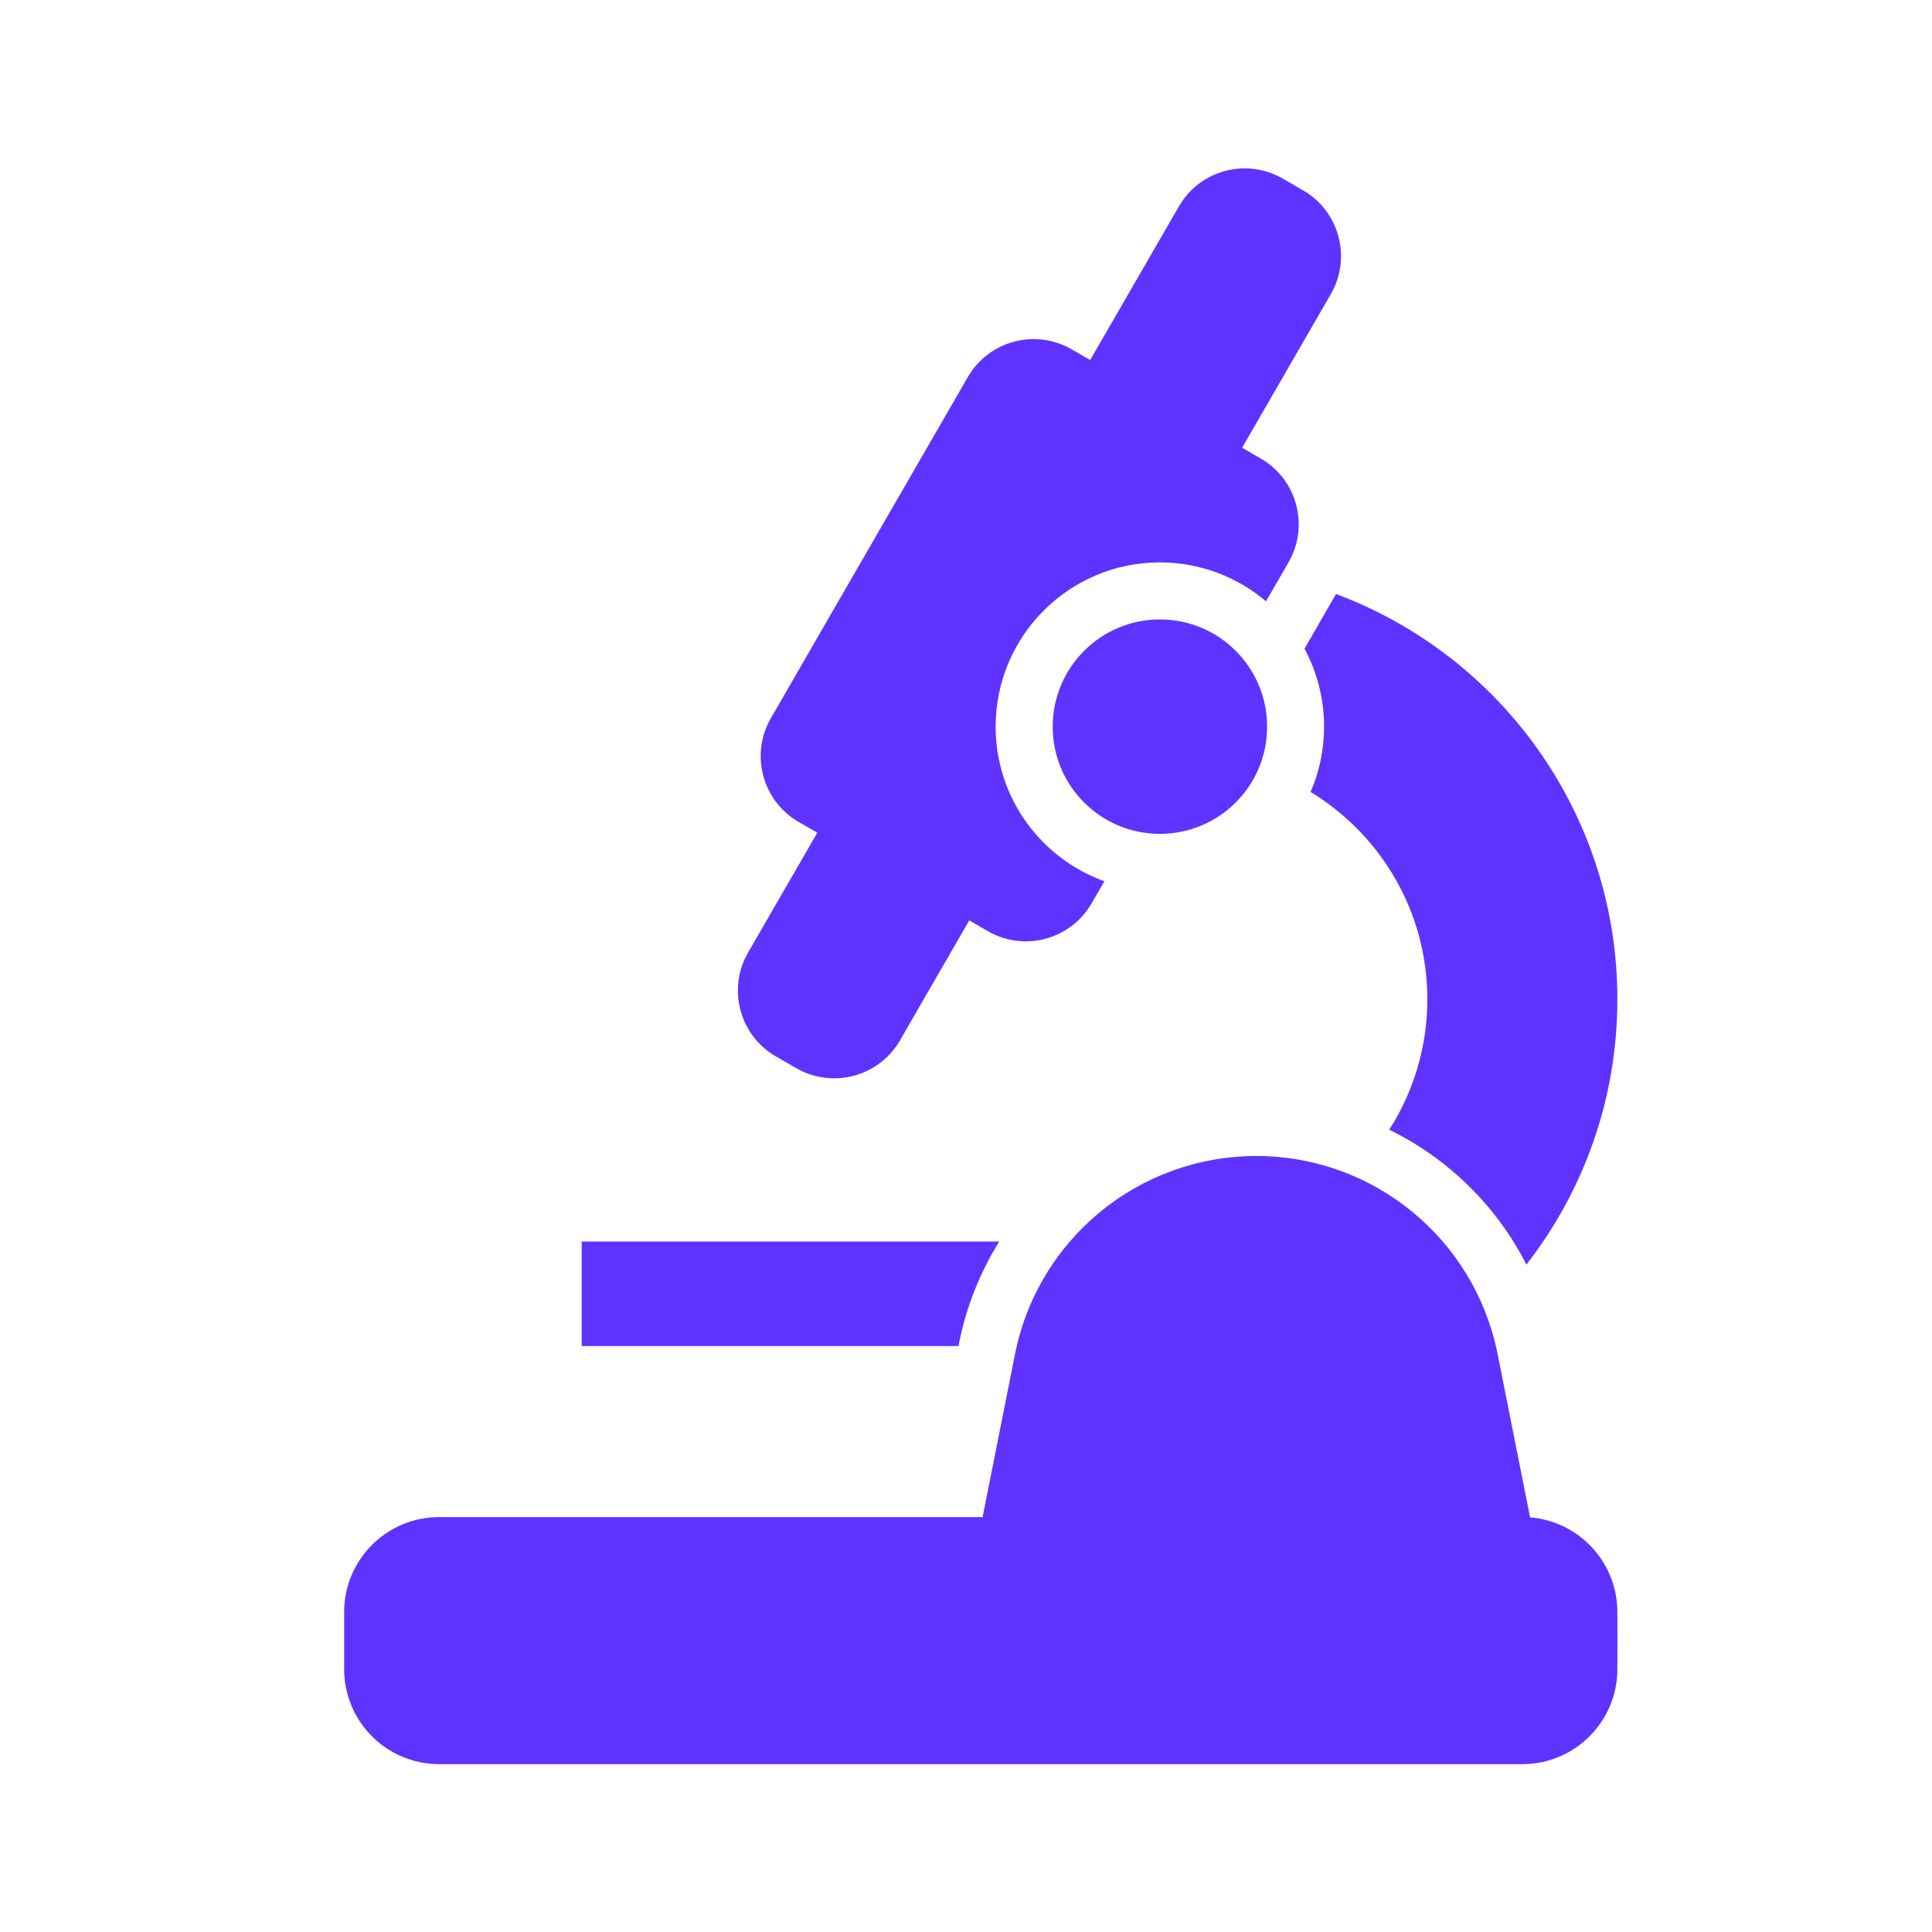 <svg width="61" height="61" viewBox="0 0 61 61" fill="none" xmlns="http://www.w3.org/2000/svg">
<path d="M40.5 5.638C39.352 4.976 37.884 5.369 37.222 6.517L34.421 11.367L33.835 11.029C32.687 10.366 31.219 10.759 30.556 11.907L24.34 22.674C23.677 23.822 24.07 25.29 25.218 25.953L25.805 26.291L23.62 30.076C22.957 31.224 23.35 32.692 24.498 33.355L25.138 33.724C26.286 34.387 27.754 33.994 28.417 32.846L30.602 29.061L31.189 29.4C32.337 30.063 33.804 29.669 34.467 28.521L34.87 27.824C32.868 27.106 31.436 25.191 31.436 22.942C31.436 20.079 33.758 17.757 36.622 17.757C37.899 17.757 39.069 18.22 39.972 18.986L40.684 17.754C41.346 16.606 40.953 15.138 39.805 14.476L39.218 14.137L42.019 9.286C42.681 8.138 42.288 6.671 41.14 6.008L40.5 5.638Z" fill="#5F33FF"/>
<path d="M39.742 24.26C39.228 25.475 38.025 26.328 36.622 26.328C36.336 26.328 36.059 26.292 35.793 26.226C35.733 26.21 35.674 26.194 35.616 26.176C34.238 25.747 33.237 24.462 33.237 22.943C33.237 21.073 34.753 19.558 36.622 19.558C37.575 19.558 38.435 19.951 39.05 20.584C39.567 21.116 39.911 21.817 39.99 22.597C40.002 22.71 40.007 22.826 40.007 22.943C40.007 23.41 39.913 23.855 39.742 24.26Z" fill="#5F33FF"/>
<path d="M41.806 22.942C41.806 23.676 41.654 24.373 41.38 25.005C43.59 26.347 45.066 28.776 45.066 31.55C45.066 33.066 44.624 34.48 43.863 35.669C45.716 36.574 47.246 38.065 48.194 39.927C49.994 37.614 51.066 34.707 51.066 31.55C51.066 25.688 47.371 20.689 42.183 18.755L41.187 20.482C41.582 21.214 41.806 22.052 41.806 22.942Z" fill="#5F33FF"/>
<path d="M39.666 36.499C35.96 36.499 32.771 39.117 32.048 42.752L31.024 47.9H13.866C12.209 47.9 10.866 49.243 10.866 50.9V52.7C10.866 54.356 12.209 55.7 13.866 55.7H48.066C49.723 55.7 51.066 54.356 51.066 52.7V50.9C51.066 49.325 49.853 48.033 48.31 47.909L47.285 42.752C47.19 42.278 47.054 41.822 46.88 41.386C46.221 39.733 45.02 38.379 43.515 37.52C43.244 37.365 42.964 37.227 42.675 37.105C41.745 36.714 40.727 36.499 39.666 36.499Z" fill="#5F33FF"/>
<path d="M31.55 39.2C30.95 40.159 30.514 41.238 30.282 42.401L30.263 42.5H18.366V39.2H31.55Z" fill="#5F33FF"/>
</svg>
